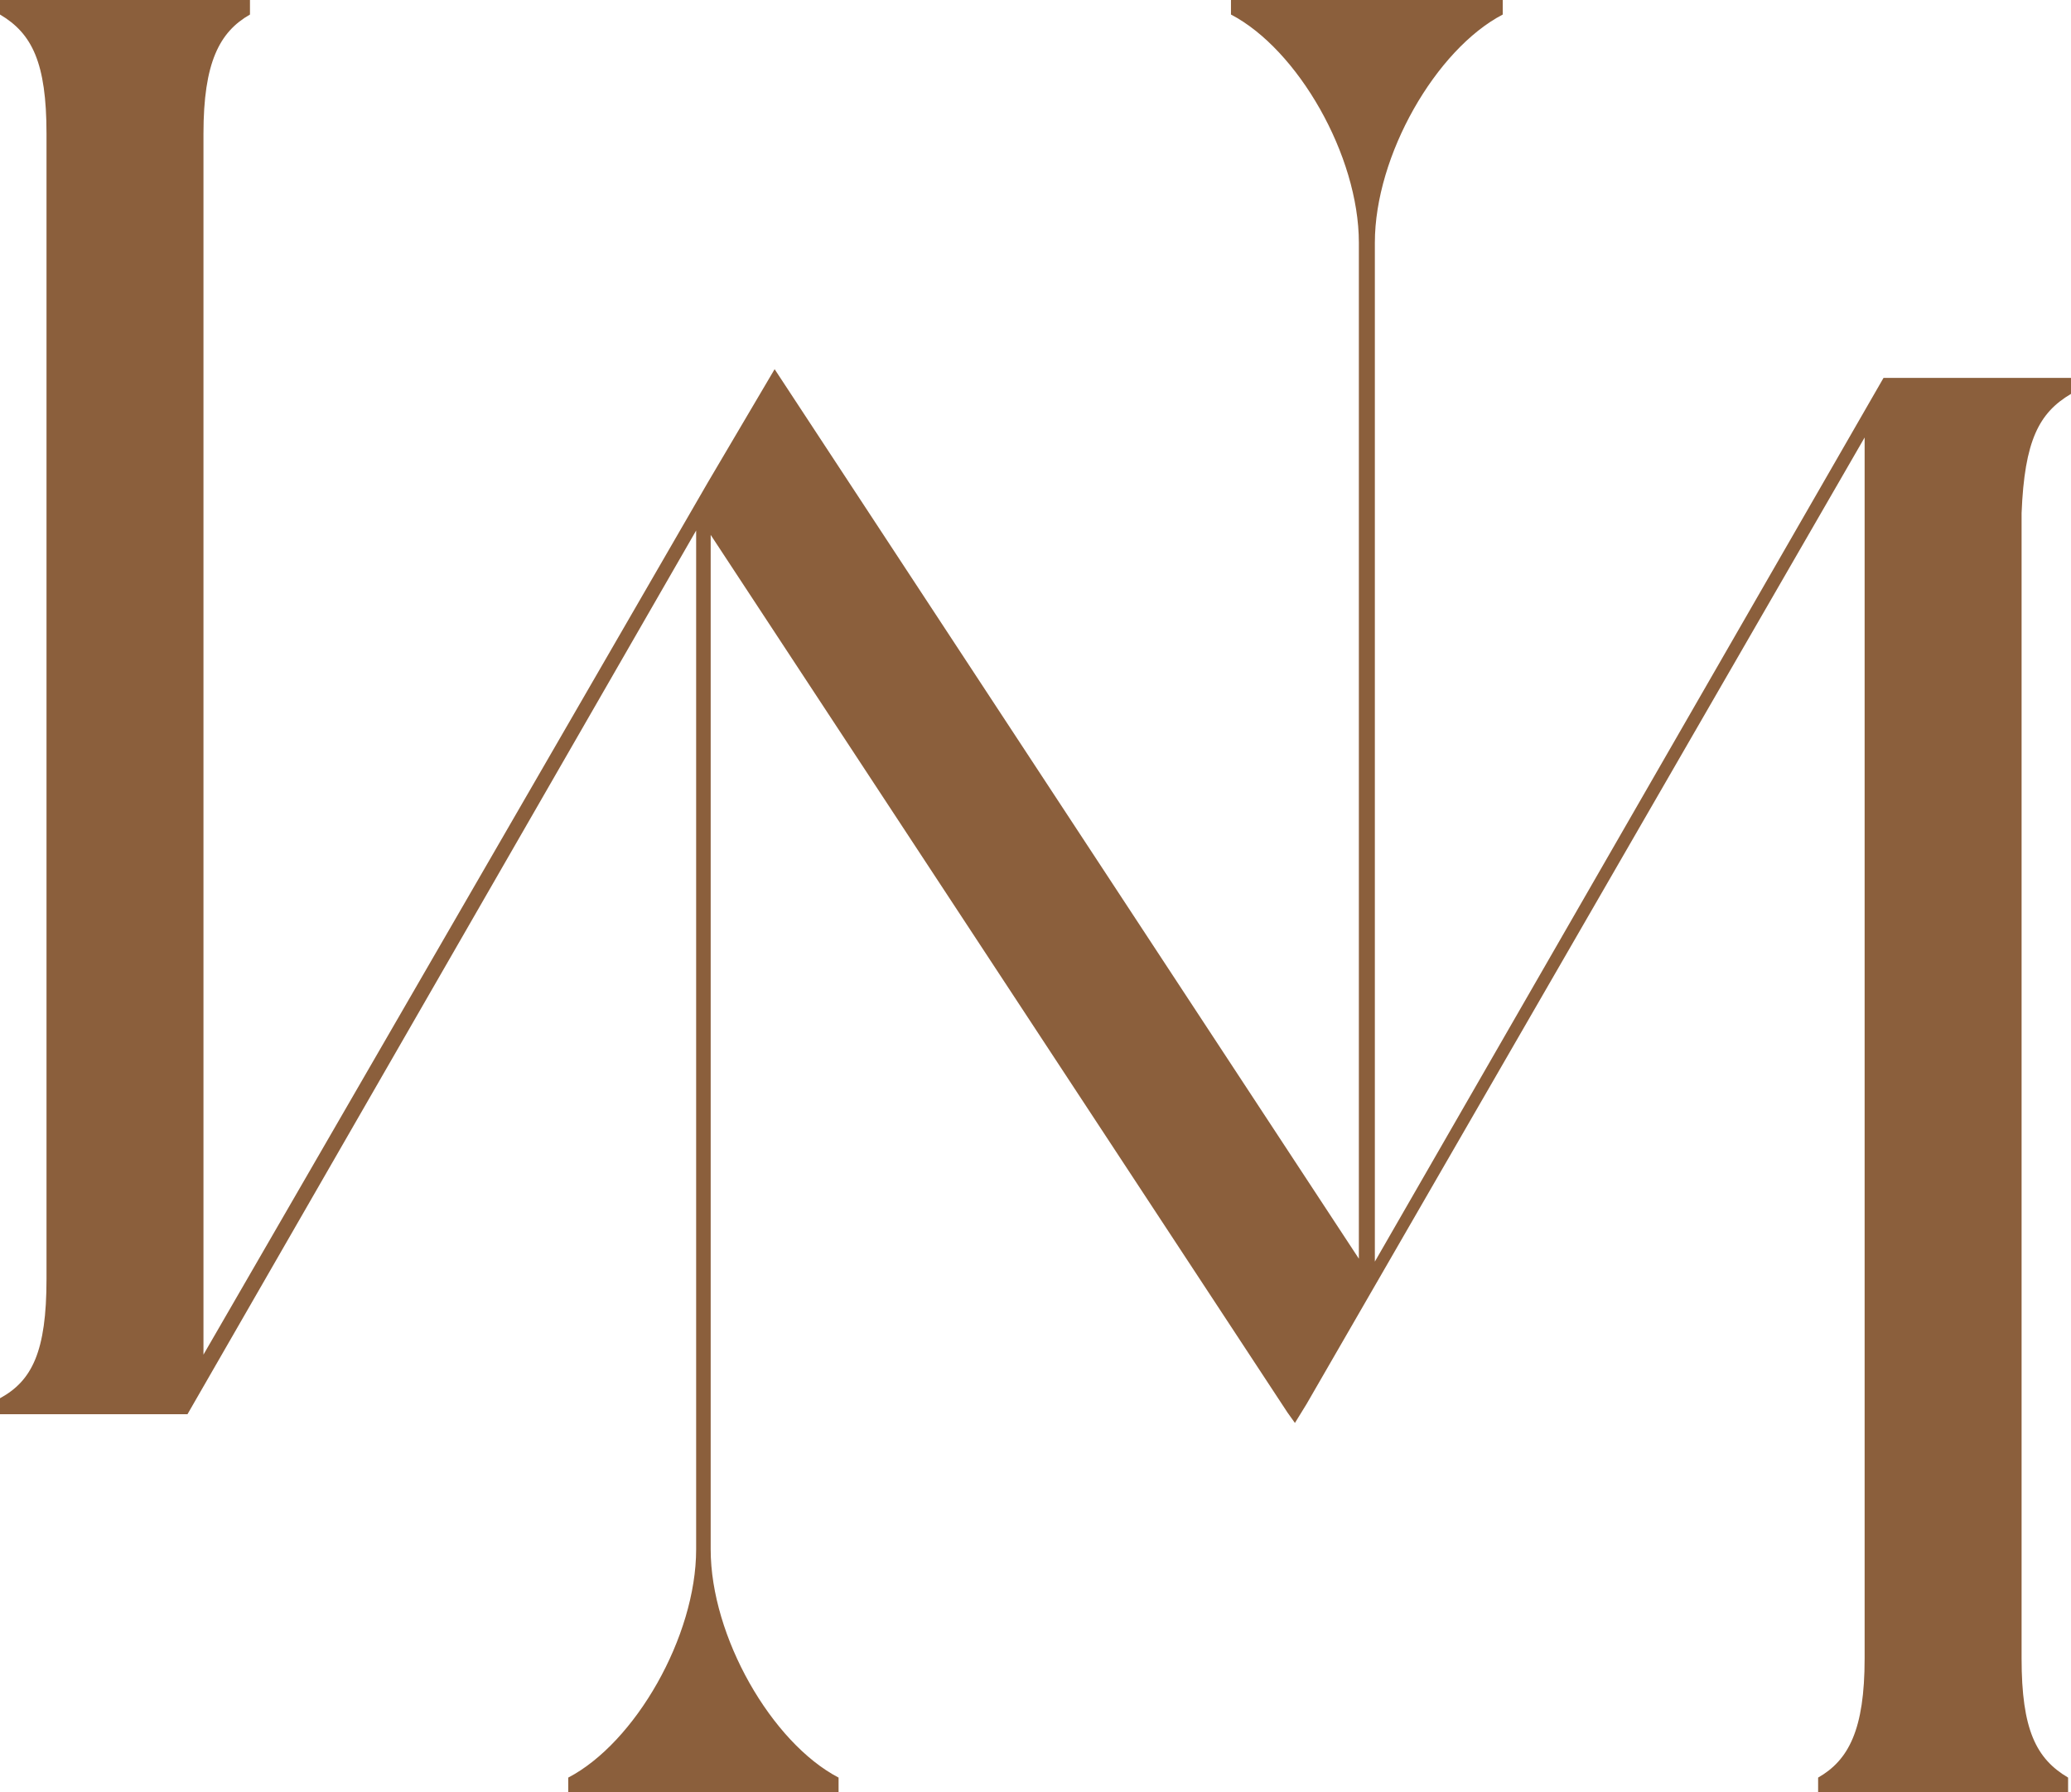<?xml version="1.0" encoding="utf-8"?>
<!-- Generator: Adobe Illustrator 23.0.3, SVG Export Plug-In . SVG Version: 6.00 Build 0)  -->
<svg version="1.1" id="Layer_1" xmlns="http://www.w3.org/2000/svg" xmlns:xlink="http://www.w3.org/1999/xlink" x="0px" y="0px"
	 viewBox="0 0 142.5 123.3" style="enable-background:new 0 0 142.5 123.3;" xml:space="preserve">
<style type="text/css">
	.st0{fill:#8B5F3C;}
</style>
<g>
	<path class="st0" d="M142.5,27.1c0-0.3,0-1.1,0-1.1h-12.9l-35,60.8V16.7c0-6,4.2-13.3,8.8-15.7c0-0.3,0-1,0-1H84.7c0,0,0,0.7,0,1
		c4.6,2.4,8.8,9.7,8.8,15.7v69.9L53.3,25.4l-4.6,7.8l0,0l0,0L14,93.2v-84c0-4.9,1.1-7,3.2-8.2c0-0.3,0-1,0-1H0c0,0,0,0.7,0,1
		c2.2,1.3,3.2,3.3,3.2,8.2V88c0,5-1,7-3.2,8.2c0,0.3,0,1.1,0,1.1h12.9l35-60.8v70.1c0,6-4.2,13.3-8.8,15.7c0,0.3,0,1,0,1h18.6
		c0,0,0-0.7,0-1c-4.6-2.4-8.8-9.7-8.8-15.7V36.8l39.7,60.4l0.5,0.7l0.8-1.3l38.4-66.5v84c0,4.9-1.1,7-3.2,8.2c0,0.3,0,1,0,1h17.2
		c0,0,0-0.7,0-1c-2.2-1.3-3.2-3.3-3.2-8.2V35.3C139.3,30.3,140.3,28.4,142.5,27.1z"/>
</g>
</svg>
